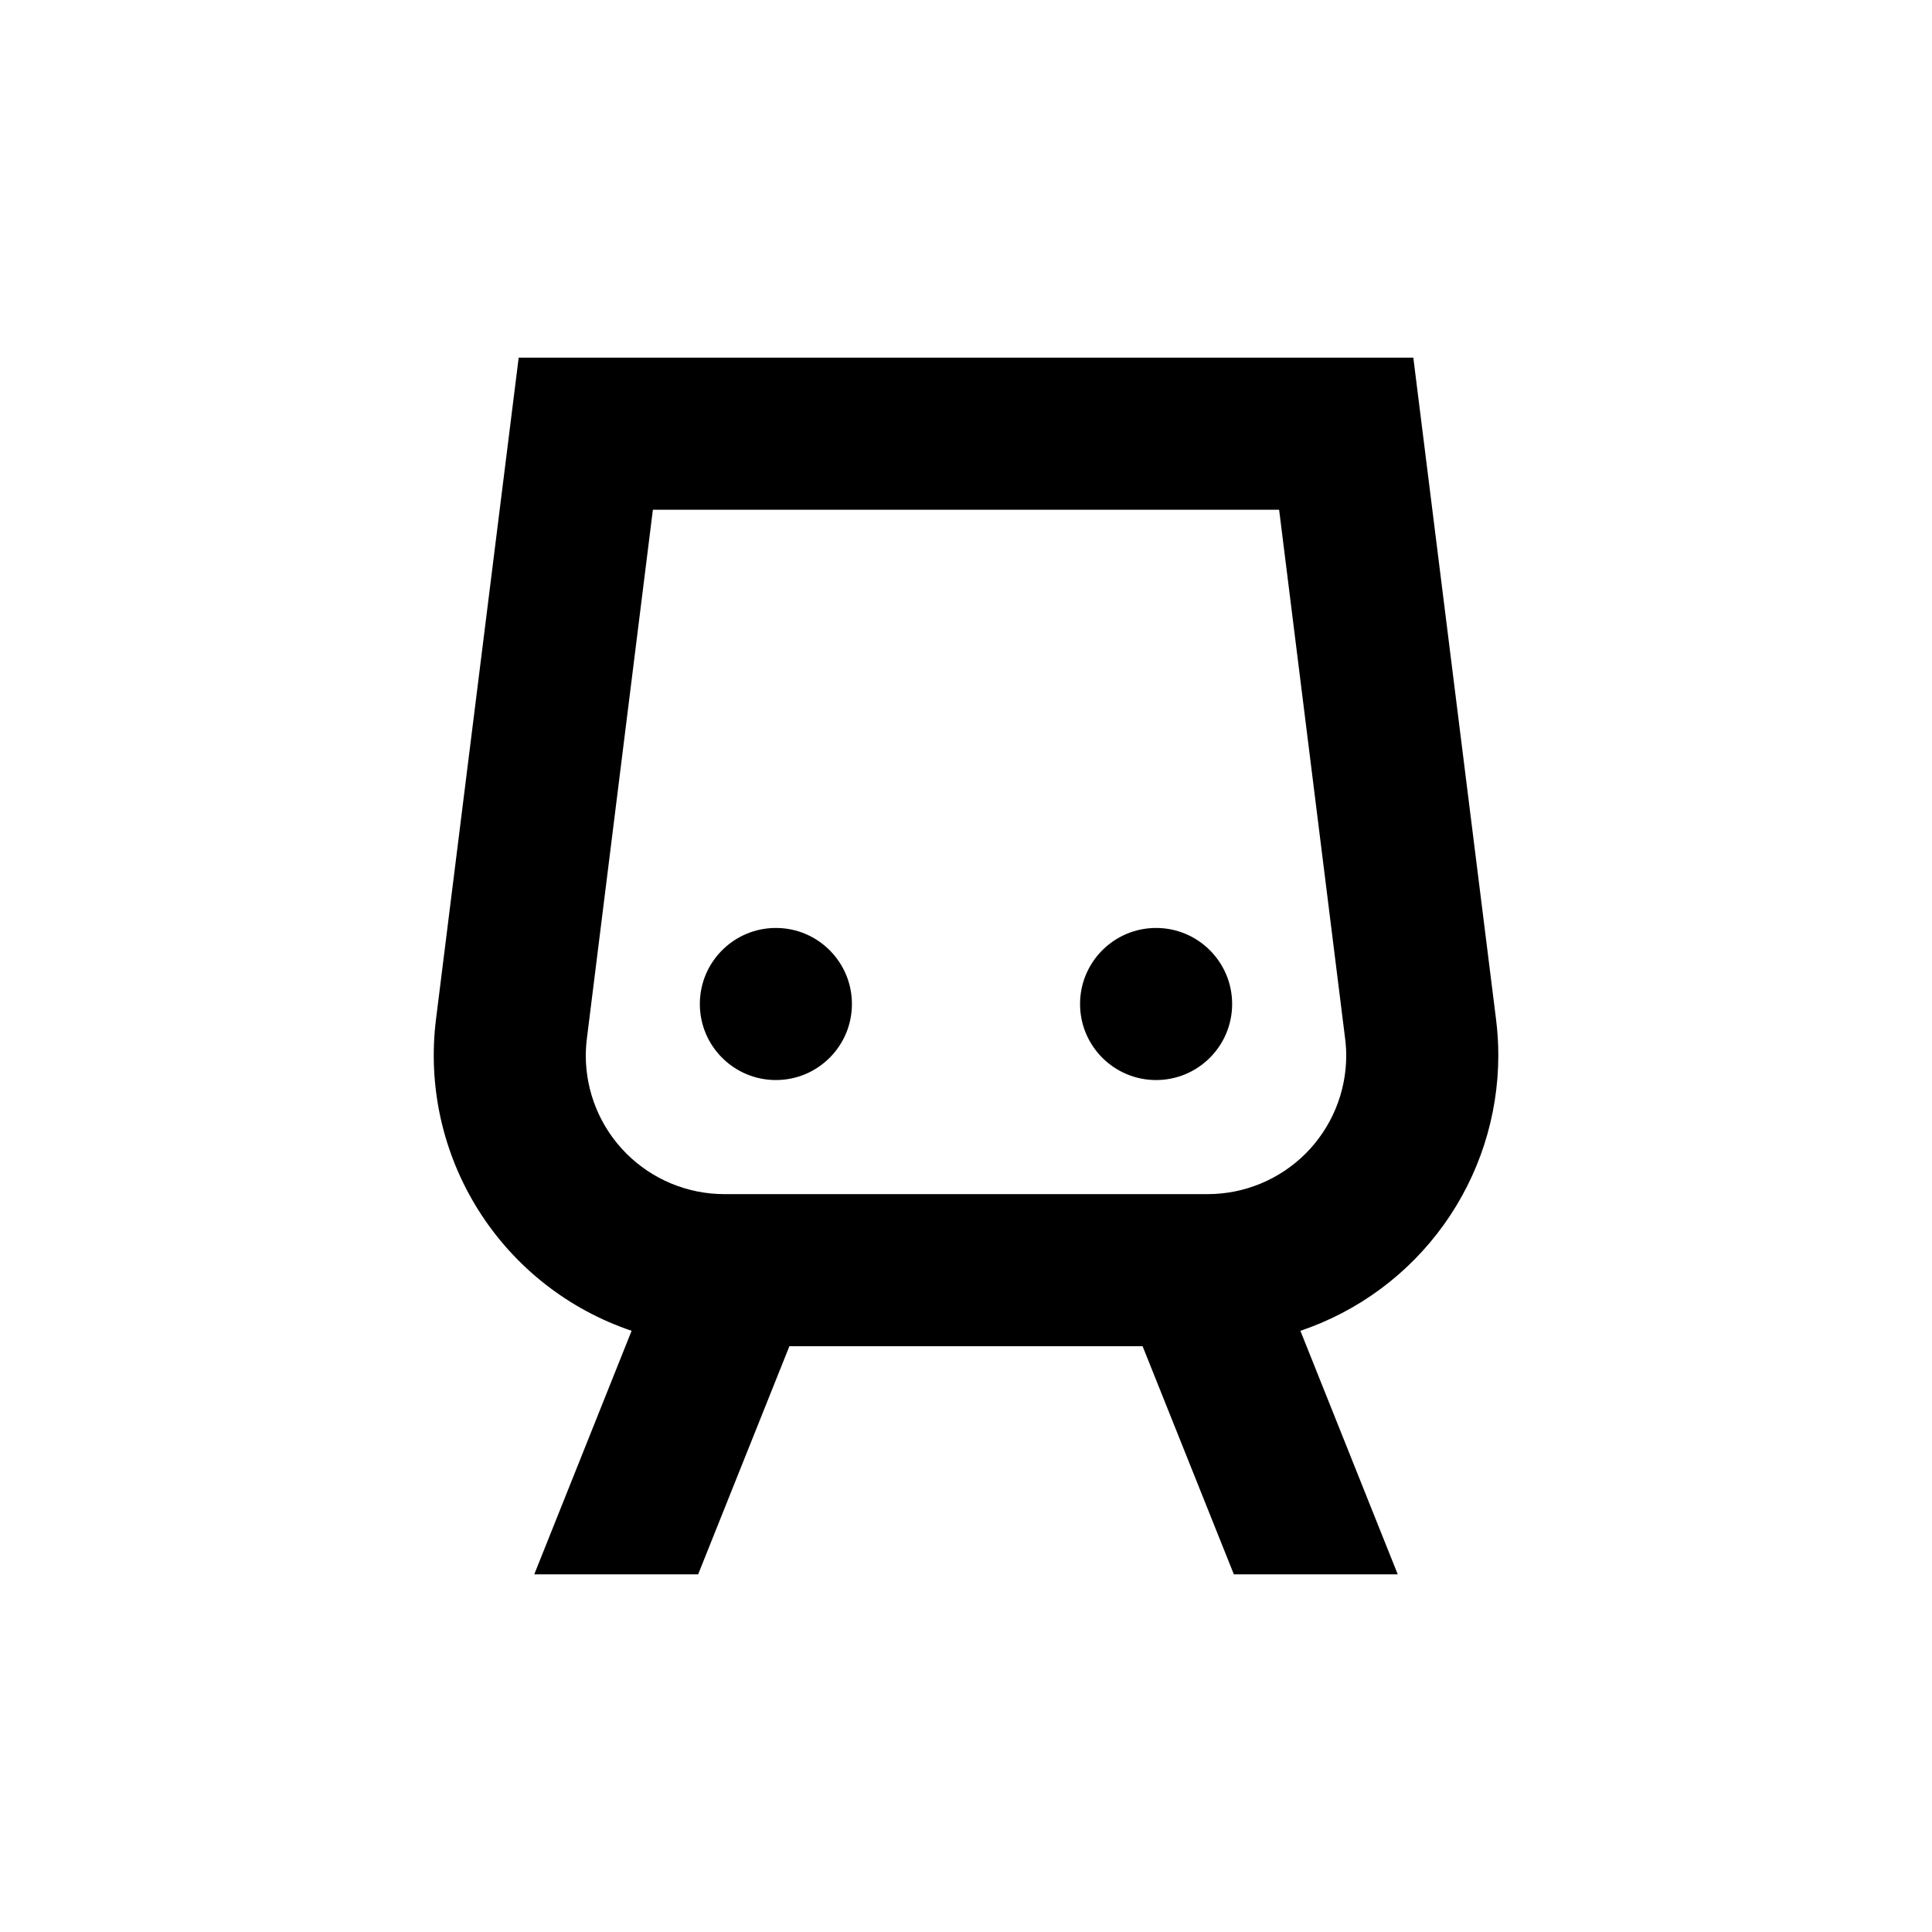 <?xml version="1.0" encoding="UTF-8"?>
<!-- Uploaded to: SVG Repo, www.svgrepo.com, Generator: SVG Repo Mixer Tools -->
<svg fill="#000000" width="800px" height="800px" version="1.1" viewBox="144 144 512 512" xmlns="http://www.w3.org/2000/svg">
 <g>
  <path d="m369.77 410.07c0 11.129-9.023 20.152-20.152 20.152-11.129 0-20.152-9.023-20.152-20.152 0-11.129 9.023-20.152 20.152-20.152 11.129 0 20.152 9.023 20.152 20.152"/>
  <path d="m470.53 410.07c0 11.129-9.023 20.152-20.152 20.152s-20.152-9.023-20.152-20.152c0-11.129 9.023-20.152 20.152-20.152s20.152 9.023 20.152 20.152"/>
  <path d="m311.38 496.68-25.797 64.539h43.43l24.184-60.457h93.605l24.184 60.457h43.43l-25.797-64.539c15.281-5.152 28.559-14.969 37.969-28.066 9.406-13.094 14.473-28.812 14.48-44.938 0-3.199-0.203-6.394-0.605-9.57l-21.918-175.32h-237.09l-21.918 175.38c-2.191 17.629 1.777 35.473 11.234 50.516 9.457 15.039 23.82 26.344 40.66 32.008zm-11.84-77.535 17.48-140.06h165.96l17.48 140.06c0.199 1.535 0.301 3.082 0.305 4.633-0.016 9.723-3.883 19.047-10.758 25.922s-16.199 10.742-25.922 10.758h-128.17c-9.742-0.016-19.078-3.898-25.957-10.793-6.879-6.898-10.734-16.246-10.719-25.988 0.008-1.516 0.109-3.027 0.301-4.531z"/>
 </g>
</svg>